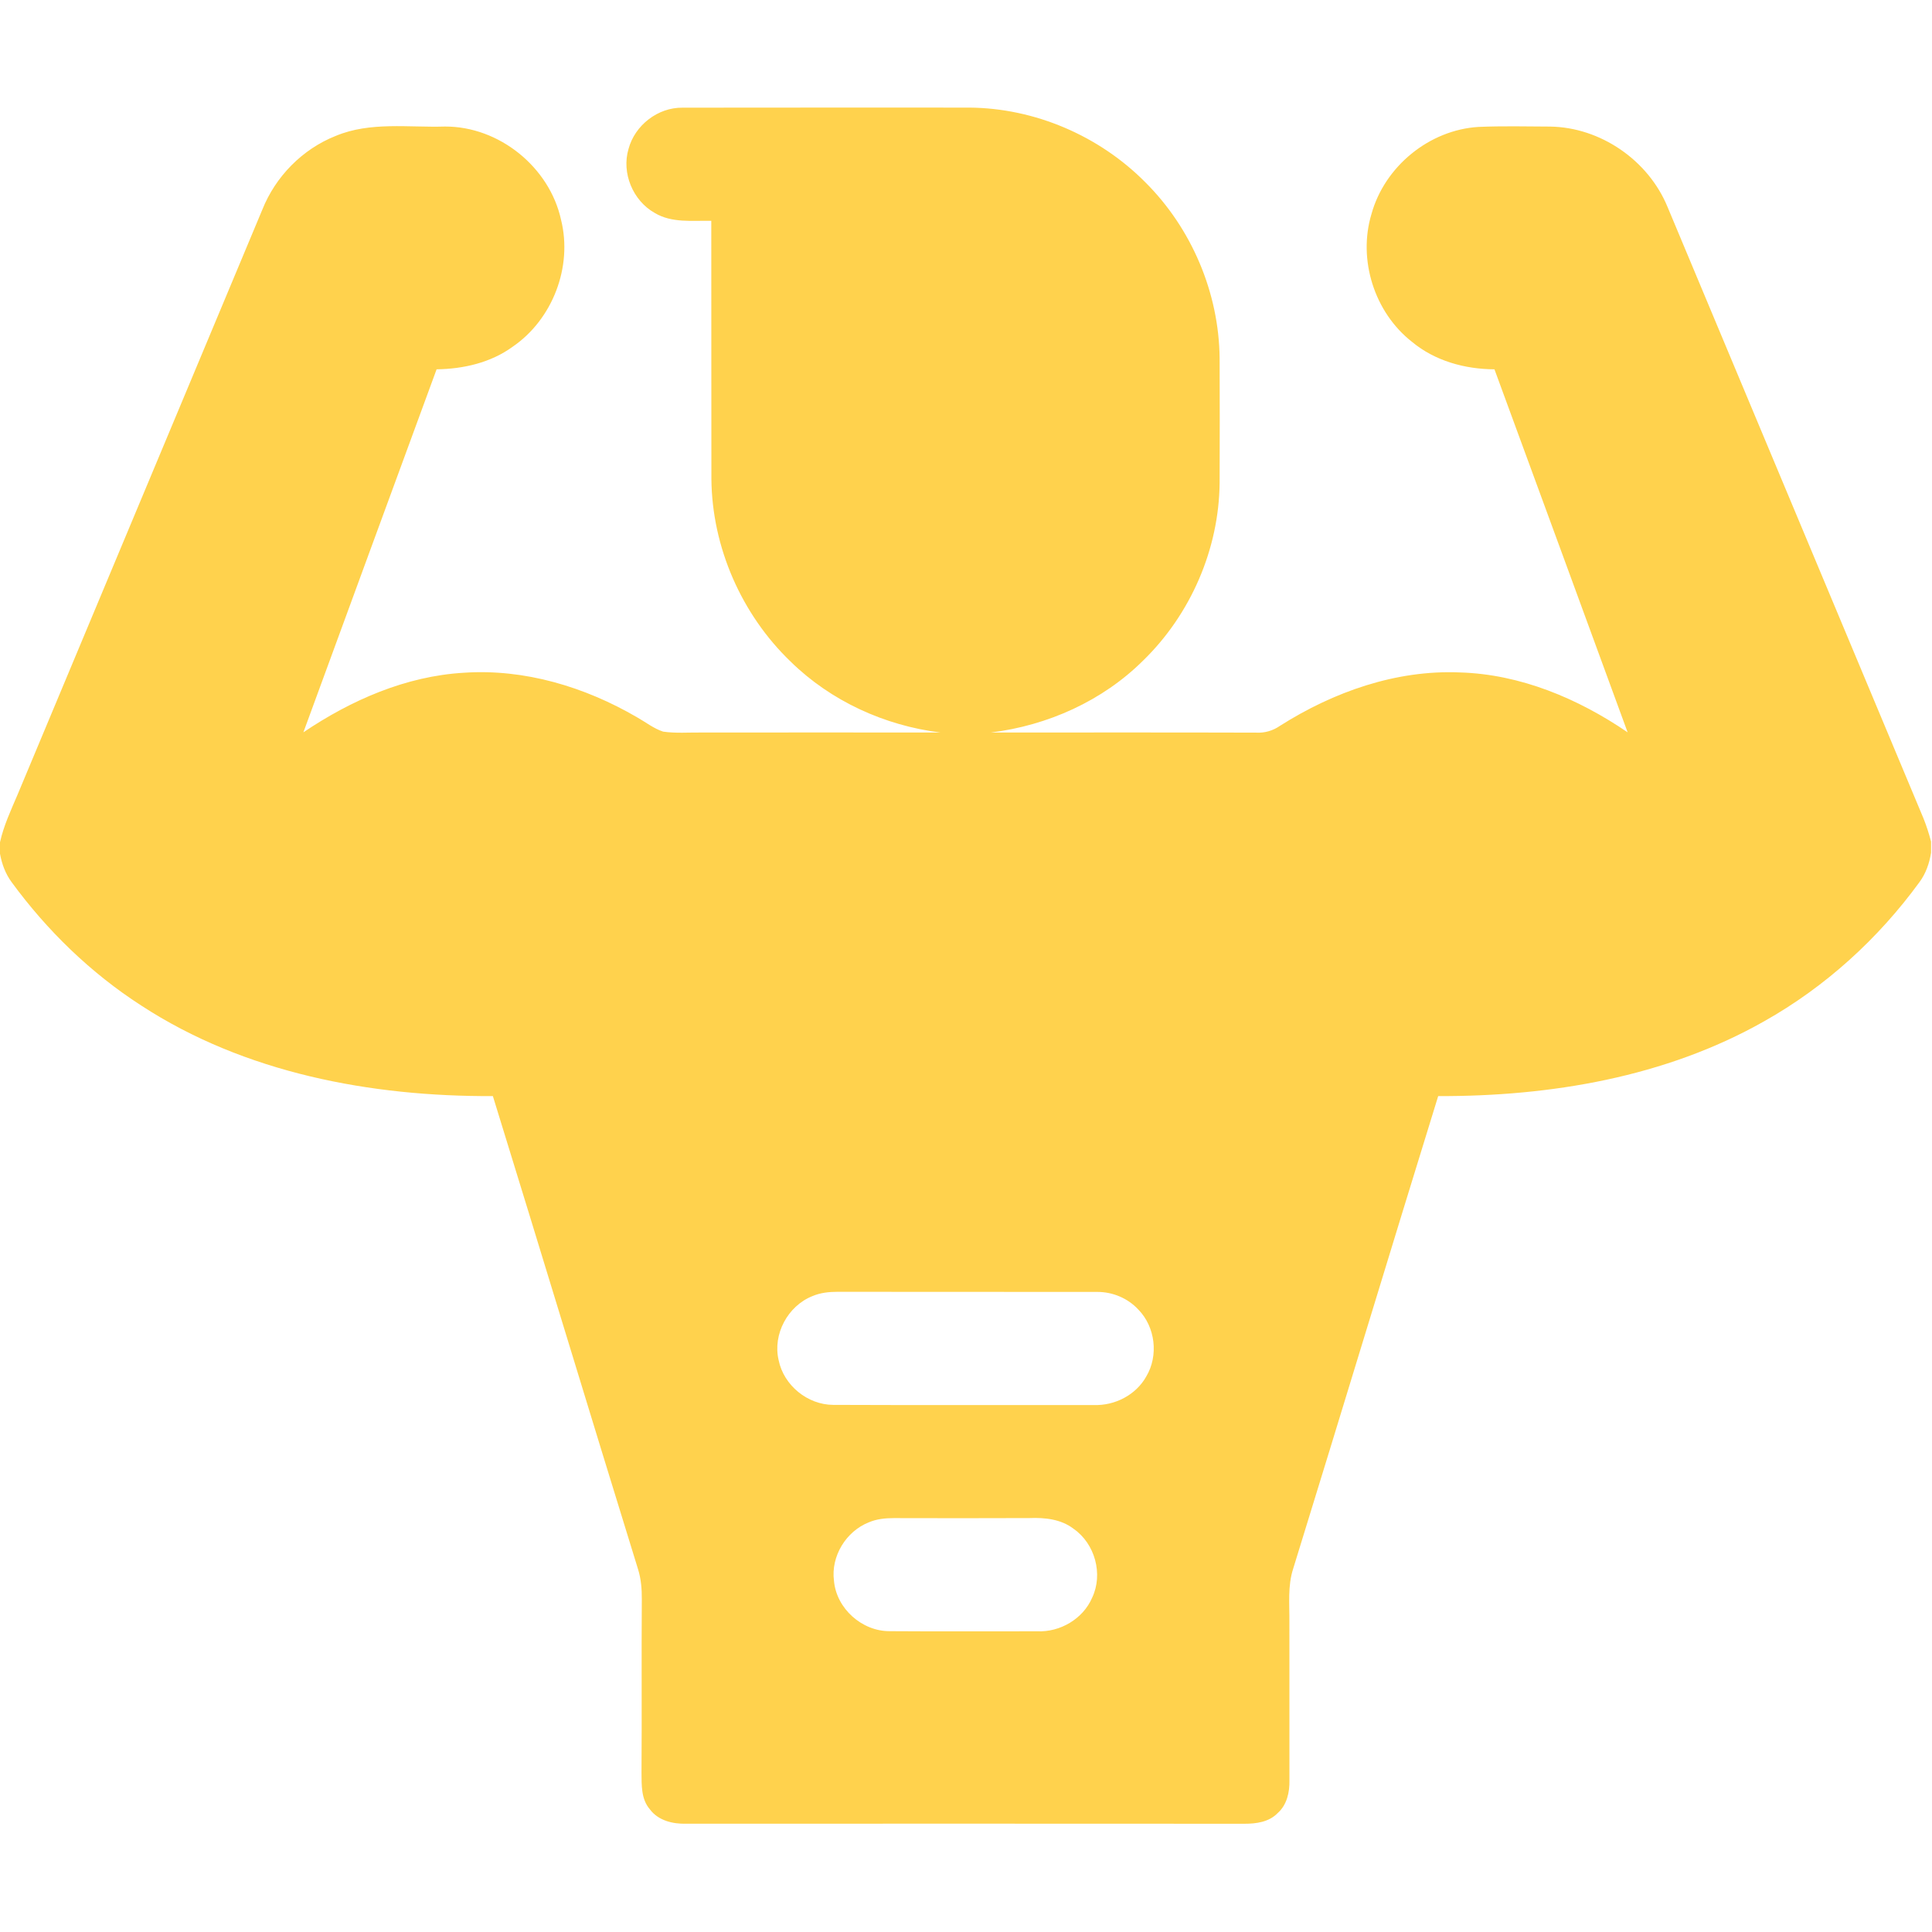 <svg width="683" height="683" viewBox="0 0 683 683" fill="none" xmlns="http://www.w3.org/2000/svg">
<g clip-path="url(#clip0_8374_2)">
<path d="M222.2 52.64C224.44 44.267 232.573 37.96 241.267 38.067C275.08 38 308.88 38.053 342.693 38.04C365.84 38.213 388.627 48.013 404.893 64.44C421.267 80.733 430.933 103.52 431.16 126.627C431.227 141.307 431.213 156 431.16 170.68C430.947 194.12 420.92 217.173 404.147 233.493C389.733 247.827 370.333 256.493 350.253 258.96C381.507 258.96 412.76 258.907 444 259C447.067 259.187 450.04 258.32 452.547 256.56C471.427 244.6 493.56 236.747 516.133 237.72C537.52 238.36 557.907 246.96 575.4 258.893C559.707 216.12 544.053 173.32 528.32 130.56C517.893 130.507 507.293 127.613 499.173 120.853C485.867 110.453 479.96 91.787 484.853 75.627C489.493 58.84 505.307 45.893 522.733 44.867C531.133 44.507 539.56 44.707 547.973 44.747C565.84 45 582.733 56.68 589.507 73.16C619.72 145.187 649.787 217.28 679.987 289.307C681.053 291.973 681.933 294.707 682.667 297.507V301.467C682.08 305.16 680.827 308.787 678.587 311.827C664 331.853 645.267 348.907 623.64 361.053C588.773 380.813 548.093 387.613 508.427 387.493C491.213 443.133 474.373 498.893 457.173 554.533C455.187 560.613 455.88 567.08 455.827 573.36C455.827 592.027 455.827 610.707 455.84 629.373C455.933 633.573 454.96 638.08 451.667 640.973C448.64 644.12 444.093 644.747 439.933 644.733C374.16 644.693 308.387 644.693 242.613 644.72C237.867 644.853 232.68 643.627 229.733 639.613C226.627 636.04 226.827 631.04 226.787 626.627C226.933 606.213 226.747 585.813 226.893 565.413C226.92 561.813 226.64 558.187 225.56 554.747C208.333 499.04 191.467 443.213 174.24 387.493C131.08 387.693 86.507 379.347 49.893 355.453C32.067 343.96 16.613 328.947 4.107 311.853C1.933 308.907 0.64 305.4 0 301.813V297.76C1.293 291.867 3.88 286.4 6.227 280.88C35.067 211.96 63.907 143.04 92.733 74.12C97.4 62.4 106.92 52.707 118.667 48.053C130.907 42.933 144.44 45.133 157.32 44.733C176.44 44.667 194.28 59.08 198.347 77.733C202.48 94.347 195.347 112.92 181.24 122.573C173.48 128.227 163.827 130.427 154.347 130.56C138.6 173.32 122.96 216.12 107.253 258.893C124.12 247.507 143.493 239.013 164.013 237.827C185.427 236.373 206.773 242.827 225.16 253.547C228.227 255.267 231.053 257.533 234.413 258.64C238.907 259.293 243.453 258.907 247.973 258.96C276.147 258.947 304.32 258.933 332.493 258.96C312.747 256.52 293.72 247.84 279.48 233.867C262.133 217.187 251.707 193.453 251.493 169.347C251.427 138.92 251.507 108.493 251.453 78.067C244.76 77.933 237.453 78.907 231.44 75.267C223.72 70.933 219.667 61.133 222.2 52.64ZM287.213 458.2C278.507 461.653 273.093 471.693 275.267 480.867C277.067 489.747 285.493 496.613 294.547 496.653C325.267 496.787 355.987 496.667 386.707 496.707C394.12 496.973 401.613 493.133 405.24 486.587C409.627 479.227 408.44 469.107 402.44 462.973C398.76 458.973 393.387 456.707 387.96 456.72C357.32 456.667 326.667 456.747 296.027 456.68C293.027 456.68 289.987 457.013 287.213 458.2ZM307.173 538.16C299.08 541.347 293.68 550.187 294.827 558.853C295.68 568.653 304.733 576.72 314.547 576.653C331.92 576.773 349.293 576.68 366.667 576.693C374.773 577.053 382.867 572.32 386.093 564.827C390.067 556.48 387.093 545.693 379.52 540.453C375.107 537.04 369.333 536.453 363.947 536.667C347.947 536.747 331.947 536.707 315.947 536.68C312.96 536.68 309.933 536.987 307.173 538.16Z" fill="#FFD24D"/>
</g>
<defs>
<clipPath id="clip0_8374_2">
<rect width="682.667" height="682.667" fill="white"/>
</clipPath>
</defs>
</svg>

